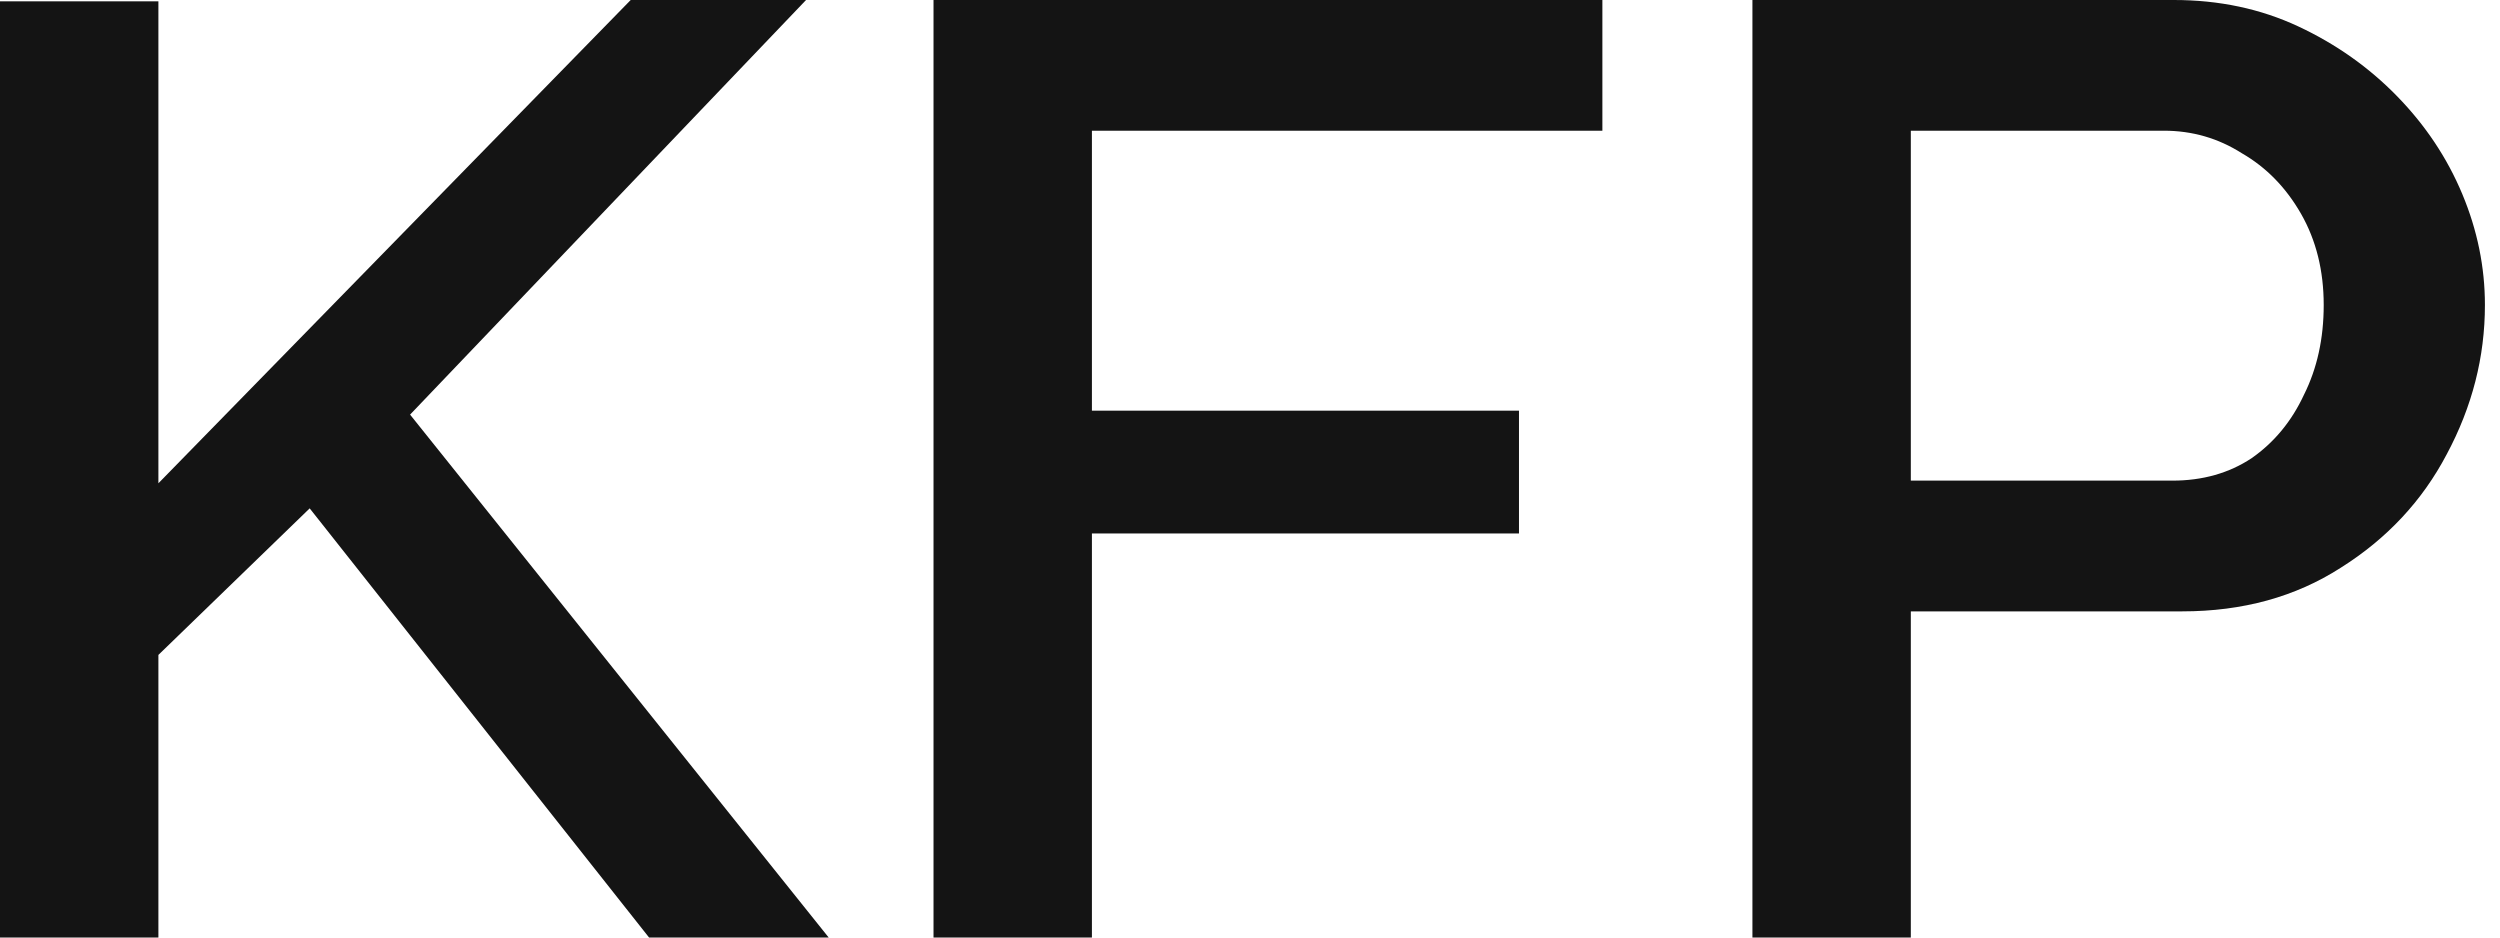 <svg width="64" height="24" viewBox="0 0 64 24" fill="none" xmlns="http://www.w3.org/2000/svg">
<path d="M0 24V0.034H4.055V12.372L16.146 0H20.635L10.498 10.614L21.214 24H16.616L7.928 13.014L4.055 16.766V24H0Z" fill="#141414"/>
<path d="M23.898 24V0H41.021V3.346H27.953V10.513H38.886V13.656H27.953V24H23.898Z" fill="#141414"/>
<path d="M44.862 24V0H55.65C56.809 0 57.871 0.225 58.836 0.676C59.801 1.127 60.646 1.724 61.37 2.468C62.094 3.211 62.649 4.045 63.035 4.969C63.421 5.893 63.614 6.839 63.614 7.808C63.614 9.138 63.289 10.411 62.637 11.628C62.01 12.822 61.105 13.791 59.922 14.535C58.764 15.279 57.412 15.651 55.867 15.651H48.917V24H44.862ZM48.917 12.304H55.614C56.386 12.304 57.062 12.113 57.641 11.73C58.221 11.324 58.667 10.783 58.981 10.107C59.319 9.431 59.487 8.665 59.487 7.808C59.487 6.93 59.294 6.152 58.908 5.476C58.522 4.8 58.015 4.282 57.388 3.921C56.785 3.538 56.121 3.346 55.397 3.346H48.917V12.304Z" fill="#141414"/>
</svg>
